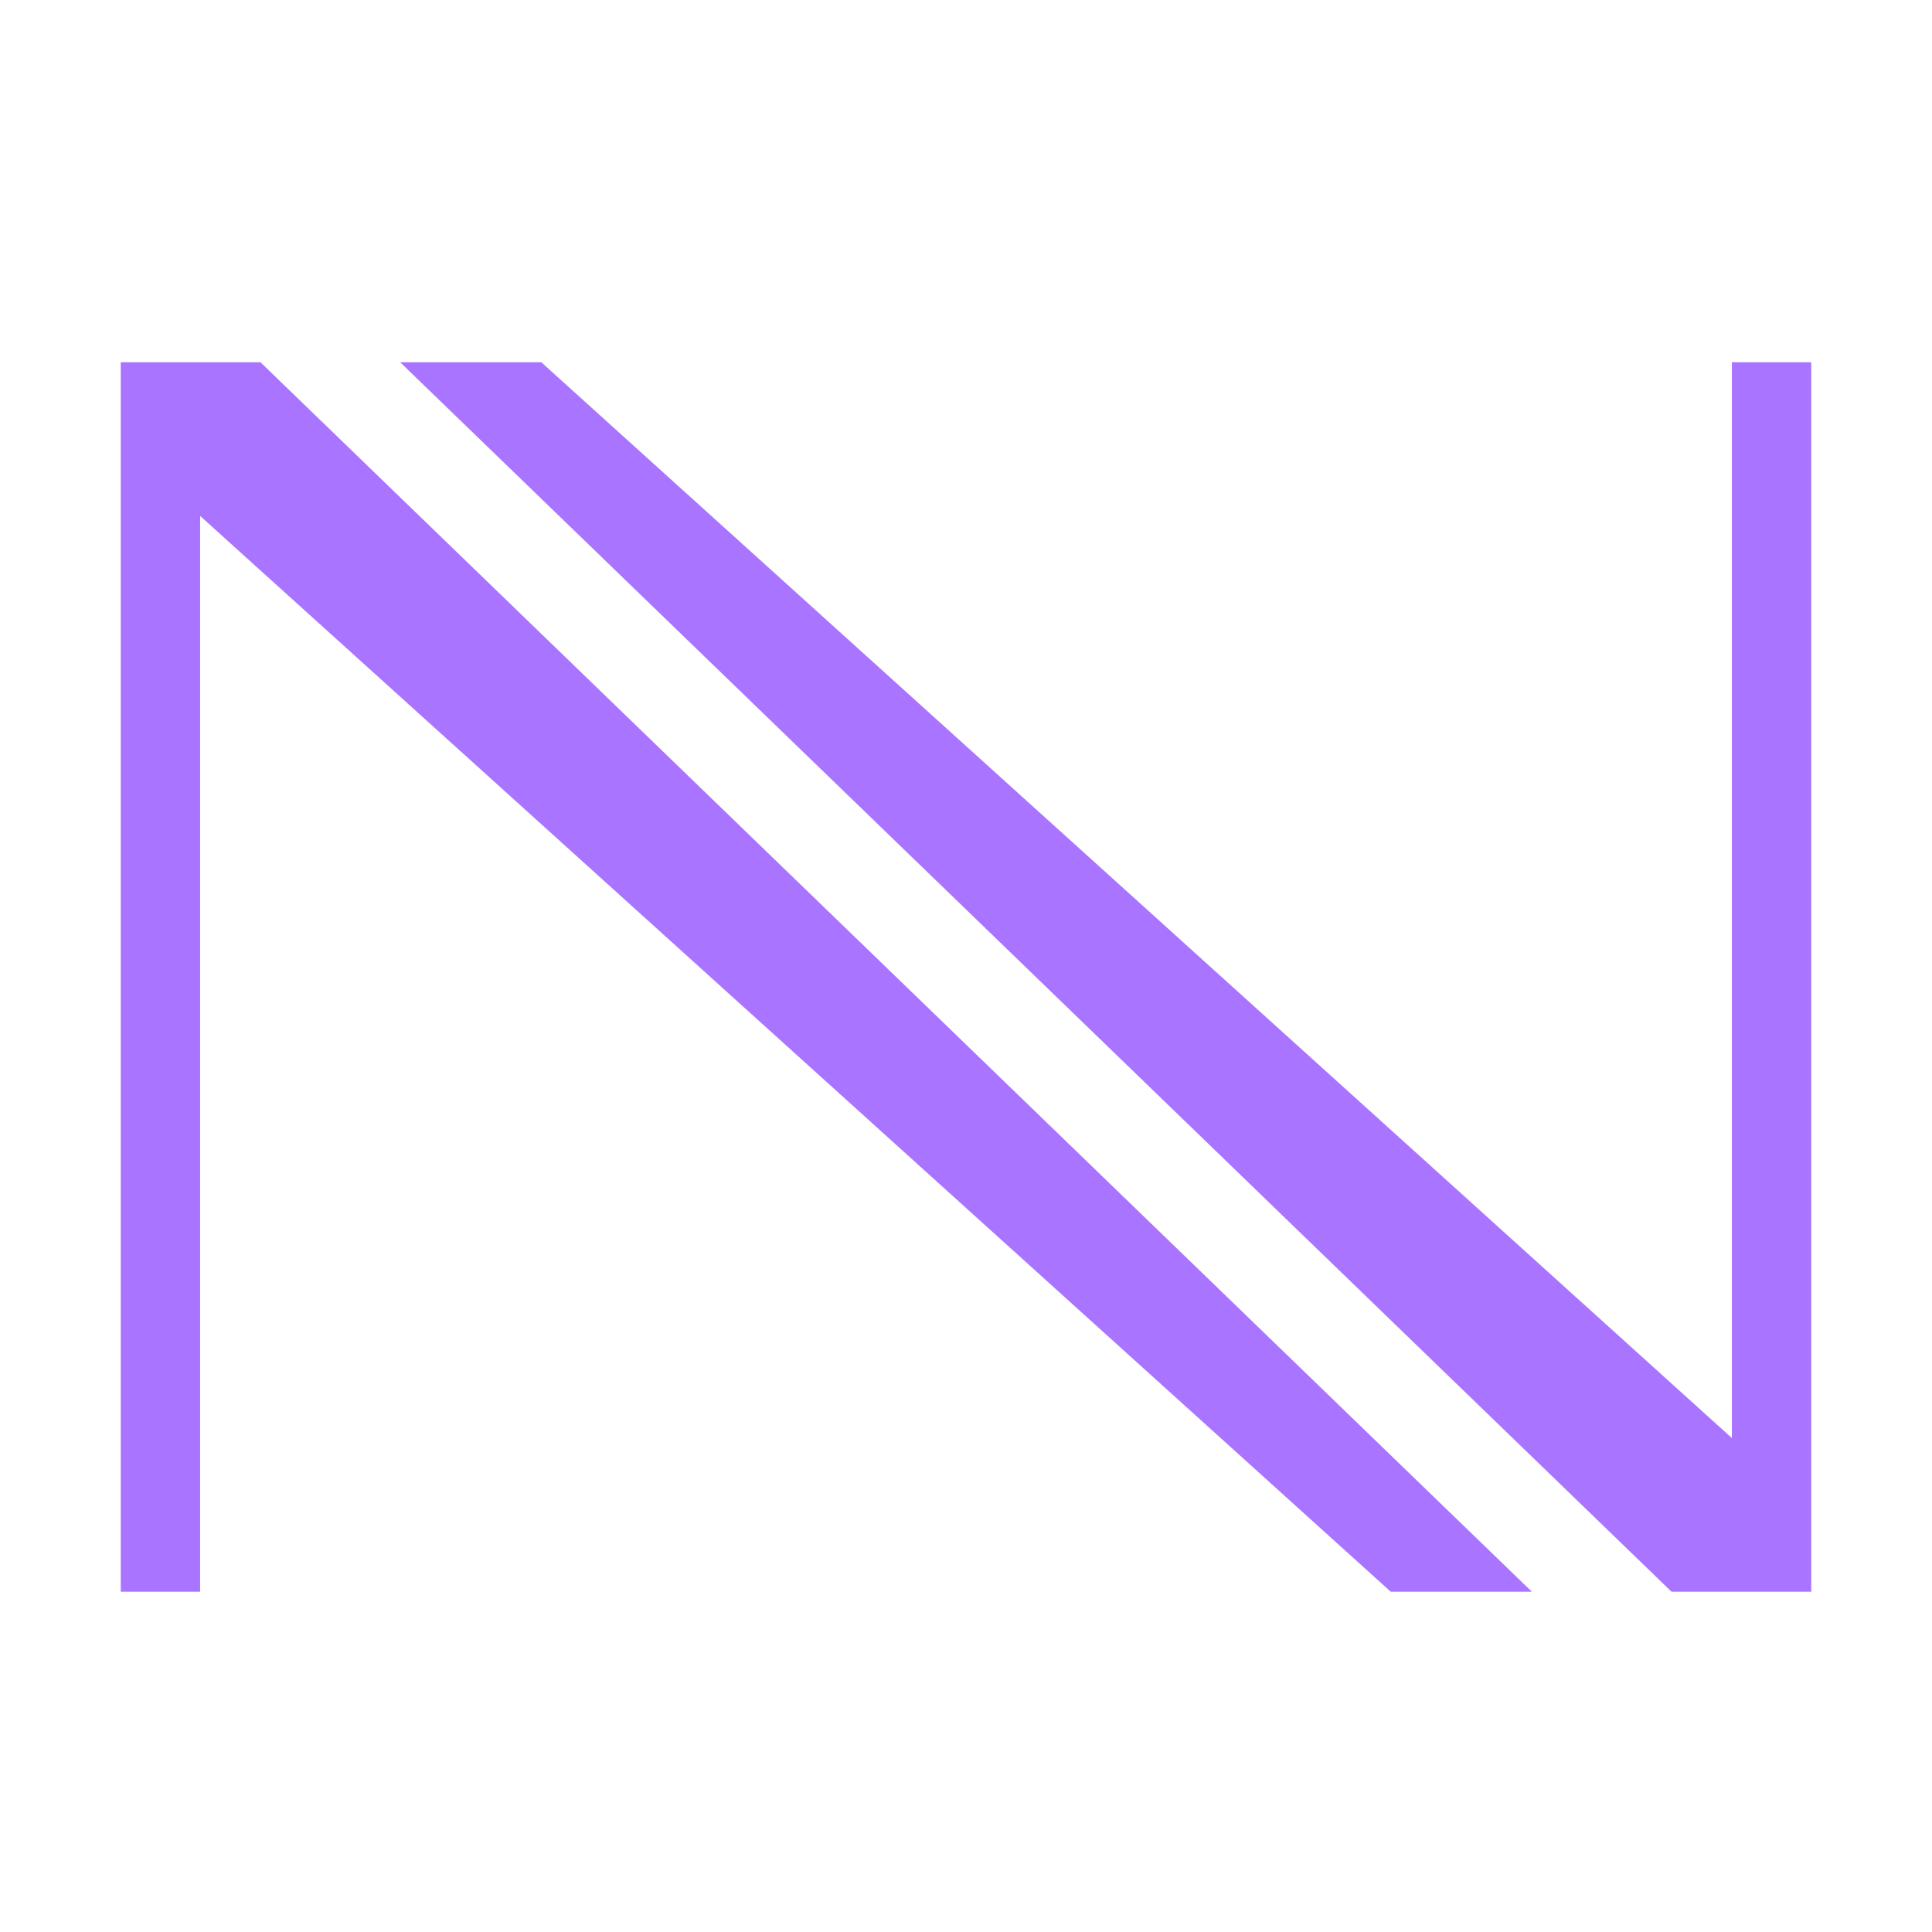 <svg xmlns="http://www.w3.org/2000/svg" fill="none" viewBox="0 0 48 48" height="48" width="48">
<path fill="#A974FF" d="M3 39.545V9H6.471L38.058 39.545H34.552L4.972 12.818V39.545H3Z"></path>
<path fill="#A974FF" d="M45 9V39.546H41.529L9.942 9H13.448L43.028 35.728V9H45Z"></path>
</svg>
